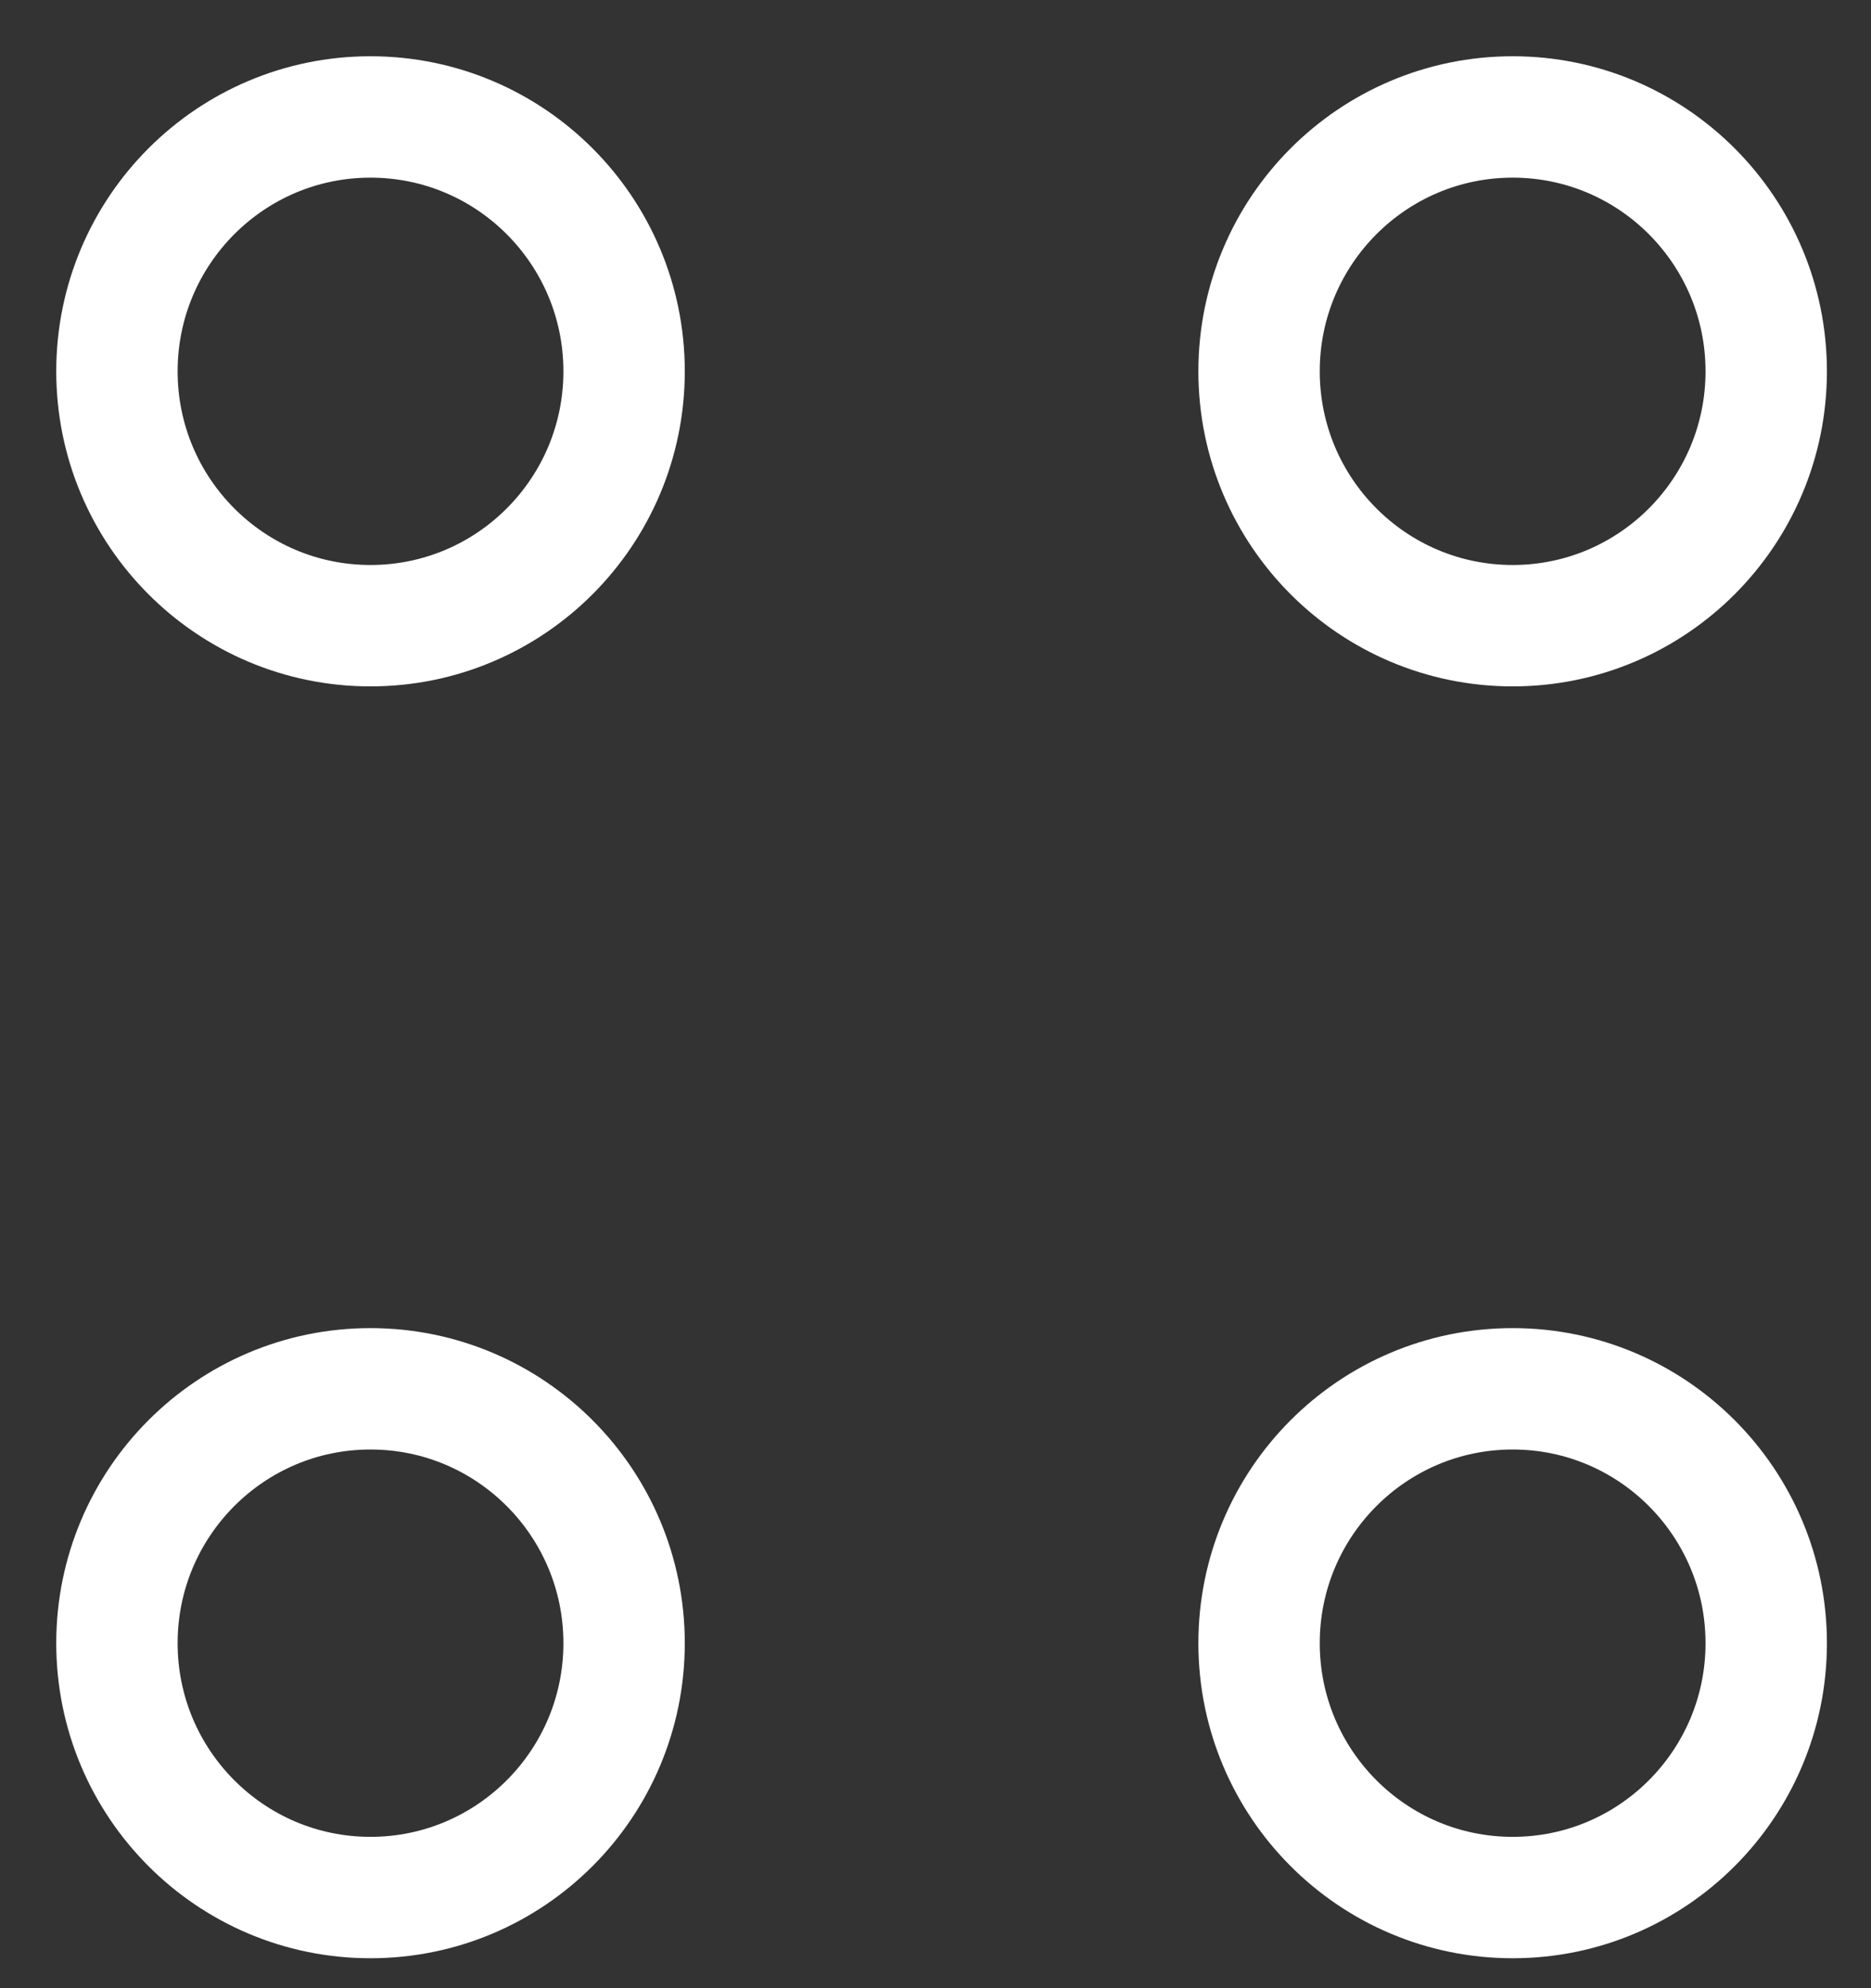 <svg width="16" height="17" viewBox="0 0 16 17" fill="none" xmlns="http://www.w3.org/2000/svg">
<rect x="0" y="0" width="16" height="17" fill="#333333" stroke="none"/>
<path d="M12.936 5.35C14.133 5.35 15.104 4.376 15.104 3.175C15.104 1.974 14.133 1 12.936 1C11.738 1 10.767 1.974 10.767 3.175C10.767 4.376 11.738 5.35 12.936 5.35Z" stroke="white" stroke-width="1.038" stroke-miterlimit="10" stroke-linecap="round" stroke-linejoin="round"/>
<path d="M3.168 5.35C4.366 5.35 5.337 4.376 5.337 3.175C5.337 1.974 4.366 1 3.168 1C1.971 1 1 1.974 1 3.175C1 4.376 1.971 5.35 3.168 5.35Z" stroke="white" stroke-width="1.038" stroke-miterlimit="10" stroke-linecap="round" stroke-linejoin="round"/>
<path d="M12.936 16.225C14.133 16.225 15.104 15.251 15.104 14.05C15.104 12.849 14.133 11.875 12.936 11.875C11.738 11.875 10.767 12.849 10.767 14.05C10.767 15.251 11.738 16.225 12.936 16.225Z" stroke="white" stroke-width="1.038" stroke-miterlimit="10" stroke-linecap="round" stroke-linejoin="round"/>
<path d="M3.168 16.225C4.366 16.225 5.337 15.251 5.337 14.05C5.337 12.849 4.366 11.875 3.168 11.875C1.971 11.875 1 12.849 1 14.05C1 15.251 1.971 16.225 3.168 16.225Z" stroke="white" stroke-width="1.038" stroke-miterlimit="10" stroke-linecap="round" stroke-linejoin="round"/>
</svg>
